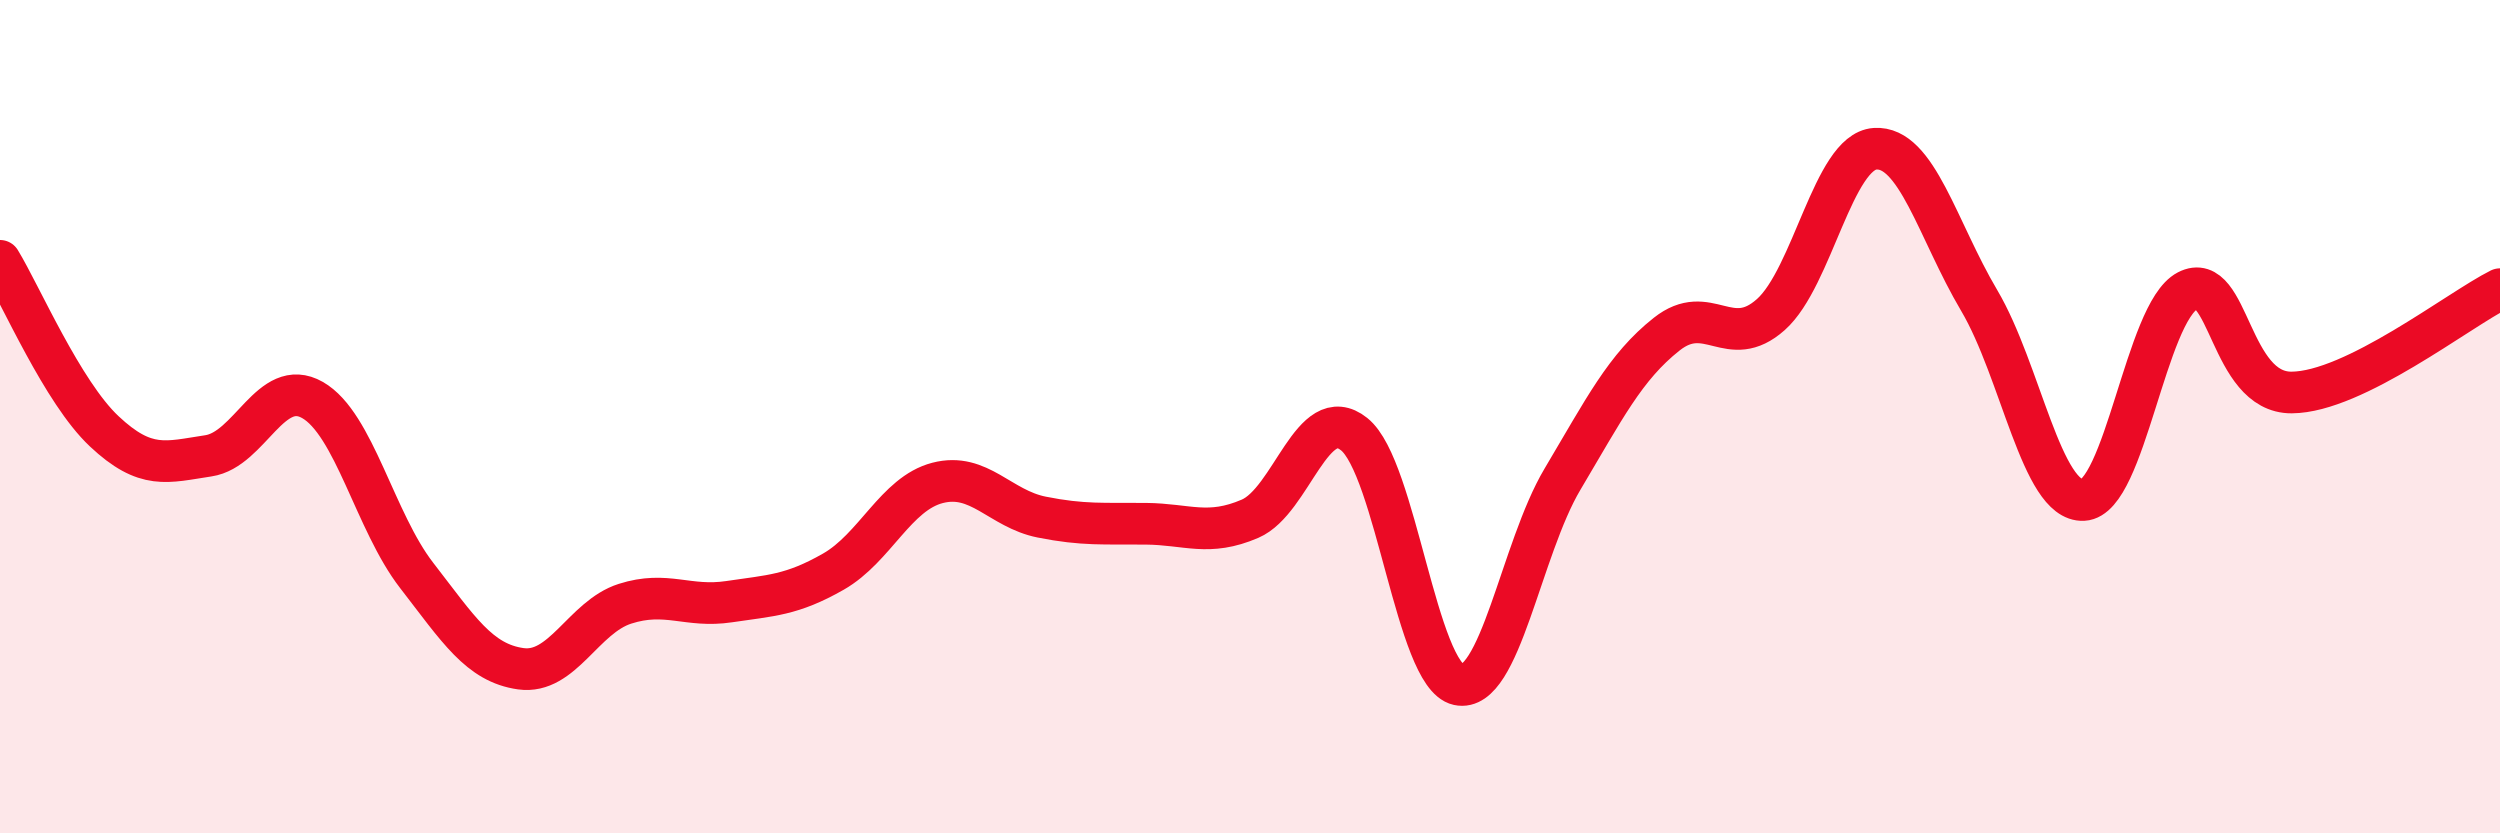
    <svg width="60" height="20" viewBox="0 0 60 20" xmlns="http://www.w3.org/2000/svg">
      <path
        d="M 0,6.26 C 0.5,7.08 1.5,9.41 2.5,10.35 C 3.5,11.29 4,11.09 5,10.94 C 6,10.79 6.5,9.03 7.5,9.6 C 8.5,10.17 9,12.52 10,13.81 C 11,15.1 11.5,15.91 12.5,16.05 C 13.5,16.19 14,14.81 15,14.49 C 16,14.17 16.5,14.59 17.5,14.44 C 18.5,14.29 19,14.29 20,13.72 C 21,13.15 21.5,11.85 22.5,11.59 C 23.5,11.33 24,12.21 25,12.41 C 26,12.61 26.5,12.56 27.5,12.57 C 28.5,12.58 29,12.88 30,12.45 C 31,12.02 31.5,9.62 32.5,10.42 C 33.5,11.22 34,16.21 35,16.43 C 36,16.65 36.5,13.18 37.5,11.5 C 38.5,9.82 39,8.81 40,8.02 C 41,7.23 41.5,8.44 42.5,7.55 C 43.5,6.66 44,3.64 45,3.57 C 46,3.5 46.5,5.52 47.5,7.21 C 48.5,8.9 49,12.05 50,12 C 51,11.95 51.5,7.5 52.5,6.98 C 53.5,6.46 53.5,9.43 55,9.42 C 56.5,9.41 59,7.44 60,6.94L60 20L0 20Z"
        fill="#EB0A25"
        opacity="0.1"
        stroke-linecap="round"
        stroke-linejoin="round"
      />
      <path
        d="M 0,6.26 C 0.5,7.08 1.5,9.41 2.5,10.35 C 3.5,11.29 4,11.09 5,10.94 C 6,10.79 6.5,9.03 7.5,9.6 C 8.5,10.17 9,12.52 10,13.81 C 11,15.1 11.5,15.91 12.5,16.05 C 13.5,16.19 14,14.81 15,14.49 C 16,14.17 16.5,14.59 17.5,14.44 C 18.5,14.29 19,14.29 20,13.72 C 21,13.15 21.5,11.85 22.5,11.59 C 23.5,11.33 24,12.21 25,12.41 C 26,12.61 26.5,12.56 27.5,12.57 C 28.5,12.58 29,12.88 30,12.45 C 31,12.02 31.5,9.62 32.5,10.42 C 33.5,11.22 34,16.21 35,16.43 C 36,16.65 36.5,13.18 37.5,11.5 C 38.5,9.82 39,8.81 40,8.02 C 41,7.23 41.5,8.44 42.5,7.55 C 43.5,6.66 44,3.64 45,3.57 C 46,3.5 46.5,5.52 47.5,7.21 C 48.5,8.9 49,12.05 50,12 C 51,11.95 51.5,7.5 52.5,6.98 C 53.5,6.46 53.5,9.43 55,9.42 C 56.5,9.41 59,7.44 60,6.94"
        stroke="#EB0A25"
        stroke-width="1"
        fill="none"
        stroke-linecap="round"
        stroke-linejoin="round"
      />
    </svg>
  